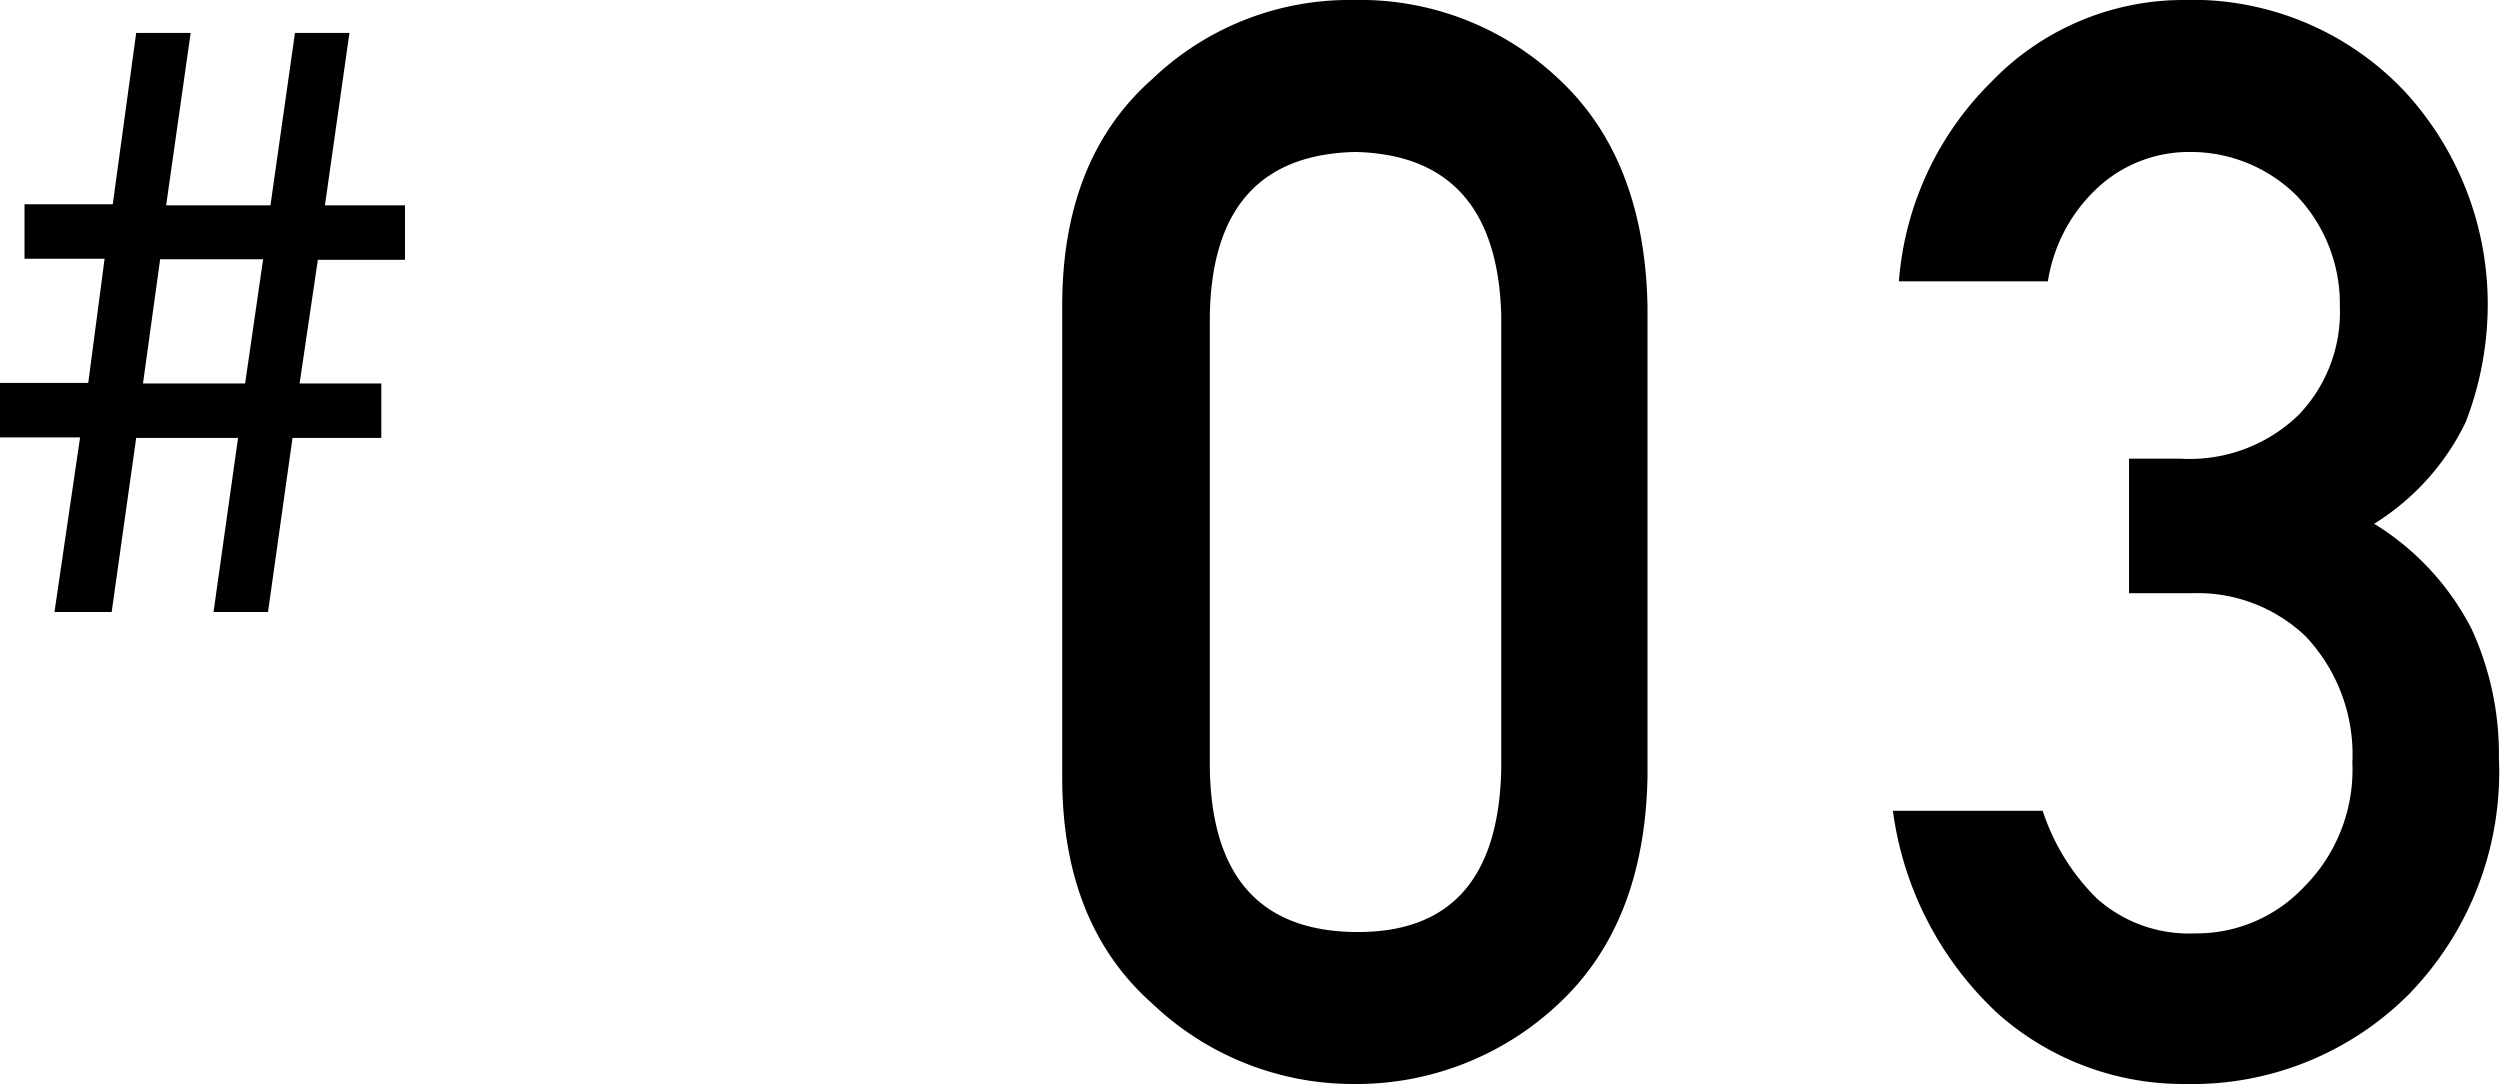 <svg xmlns="http://www.w3.org/2000/svg" viewBox="0 0 91.79 39.8"><g id="レイヤー_2" data-name="レイヤー 2"><g id="design"><path d="M39,11.23Q39,5.82,42.31,2.9A10.47,10.47,0,0,1,49.71,0a10.61,10.61,0,0,1,7.52,2.9c2.1,1.95,3.19,4.74,3.26,8.35V28.52c-.07,3.6-1.16,6.37-3.26,8.33a10.82,10.82,0,0,1-7.52,2.95,10.69,10.69,0,0,1-7.4-2.95Q39,33.92,39,28.54Zm16.12.35q-.16-5.88-5.36-6-5.24.12-5.34,6V28.22q.1,5.94,5.34,6t5.36-6Z"/><path d="M78.17,16.84h1.88a5.75,5.75,0,0,0,4.33-1.59,5.44,5.44,0,0,0,1.53-4,5.76,5.76,0,0,0-1.59-4.07,5.52,5.52,0,0,0-3.95-1.6,4.93,4.93,0,0,0-3.18,1.16,5.92,5.92,0,0,0-2,3.59H69.72A11.54,11.54,0,0,1,73.12,3a9.79,9.79,0,0,1,7-3,10.72,10.72,0,0,1,8.22,3.41,11.52,11.52,0,0,1,3,7.74,12,12,0,0,1-.81,4.35,9,9,0,0,1-3.36,3.73,9.75,9.75,0,0,1,3.58,3.87,11,11,0,0,1,1,4.72,11.71,11.71,0,0,1-3.3,8.68,11.24,11.24,0,0,1-8.21,3.3,10.26,10.26,0,0,1-6.87-2.57,12.38,12.38,0,0,1-3.87-7.46H75A8,8,0,0,0,77,33a5.08,5.08,0,0,0,3.59,1.27,5.41,5.41,0,0,0,4-1.7A6.1,6.1,0,0,0,86.37,28a6.33,6.33,0,0,0-1.71-4.63,5.74,5.74,0,0,0-4.16-1.59H78.17Z"/><path d="M2.94,16.06H0v-2H3.24l.6-4.56H.9v-2H4.14L5,1.21h2l-.9,6.33H9.93l.9-6.33h2l-.9,6.33h2.94v2H11.67L11,14.08H14v2H10.74l-.9,6.39h-2l.9-6.39H5l-.9,6.39H2ZM9.66,9.52H5.88l-.63,4.56H9Z"/></g></g></svg>